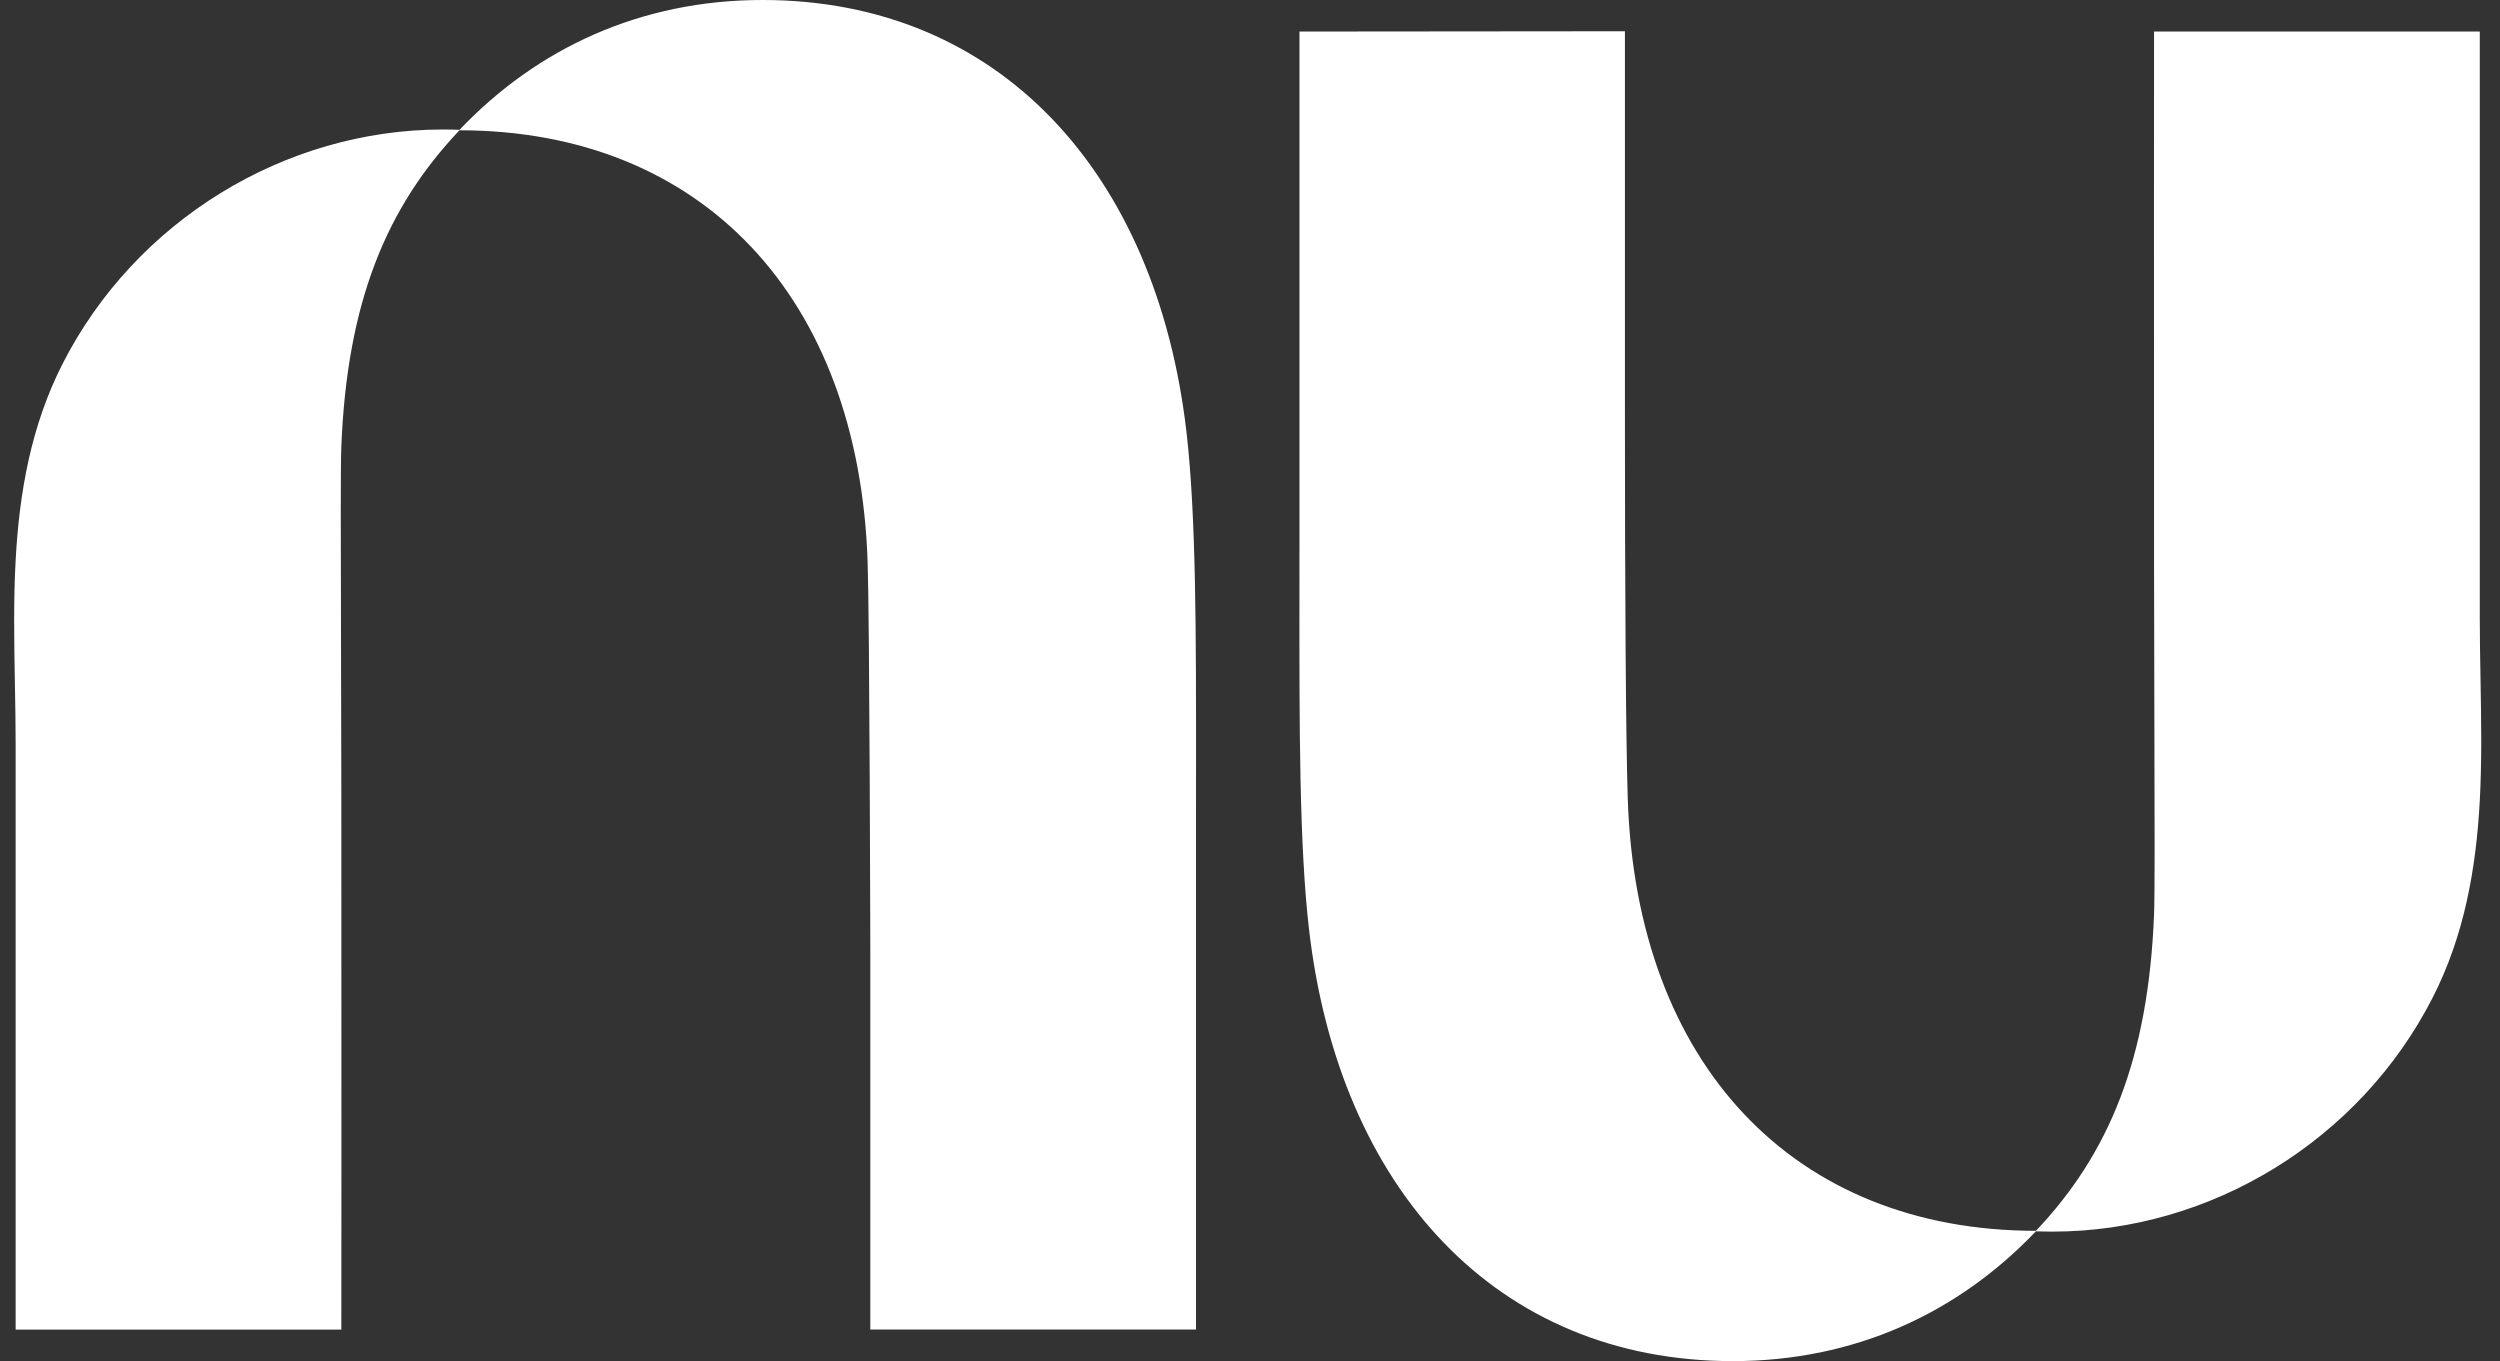 <svg width="90" height="49" viewBox="0 0 90 49" fill="none" xmlns="http://www.w3.org/2000/svg">
<rect x="0" y="0" width="90" height="49" fill="#333333" stroke="none"/>
<g clip-path="url(#clip0_16459_10352)">
<path d="M16.542 4.674C19.35 1.724 23.076 0 27.452 0C35.978 0 41.631 6.225 42.713 15.551C43.063 18.579 43.06 22.849 43.057 27.795C43.056 28.302 43.056 28.816 43.056 29.337V47.864H31.331V34.161C31.331 34.161 31.307 22.433 31.235 20.241C30.921 10.695 25.269 4.697 16.541 4.69C13.907 7.473 12.496 10.874 12.288 16.076C12.259 16.802 12.267 19.373 12.276 22.762C12.281 24.518 12.286 26.494 12.288 28.546C12.297 37.478 12.288 47.865 12.288 47.865H0.563V26.777C0.563 26.054 0.55 25.326 0.536 24.594C0.51 23.122 0.483 21.639 0.563 20.171C0.695 17.723 1.119 15.316 2.261 13.081C4.876 7.959 10.233 4.662 15.945 4.662C16.145 4.662 16.344 4.666 16.542 4.674Z" fill="white"/>
<path d="M89.272 28.829C89.351 27.361 89.324 25.878 89.298 24.406C89.285 23.674 89.272 22.946 89.272 22.223V1.134H77.546C77.546 1.134 77.538 11.522 77.546 20.454C77.548 22.506 77.553 24.481 77.558 26.237C77.568 29.627 77.575 32.198 77.546 32.924C77.338 38.126 75.927 41.527 73.294 44.31C64.565 44.303 58.914 38.305 58.599 28.759C58.528 26.567 58.497 21.128 58.497 14.828V1.125L46.781 1.136V19.663C46.781 20.184 46.78 20.698 46.78 21.205C46.776 26.151 46.773 30.42 47.124 33.449C48.203 42.775 53.856 49 62.382 49C66.759 49 70.484 47.276 73.293 44.326C73.49 44.334 73.69 44.338 73.889 44.338C79.601 44.338 84.959 41.041 87.573 35.919C88.716 33.684 89.139 31.277 89.272 28.829Z" fill="white"/>
</g>
<defs>
<clipPath id="clip0_16459_10352">
<rect width="89.833" height="49" fill="white"/>
</clipPath>
</defs>
</svg>
